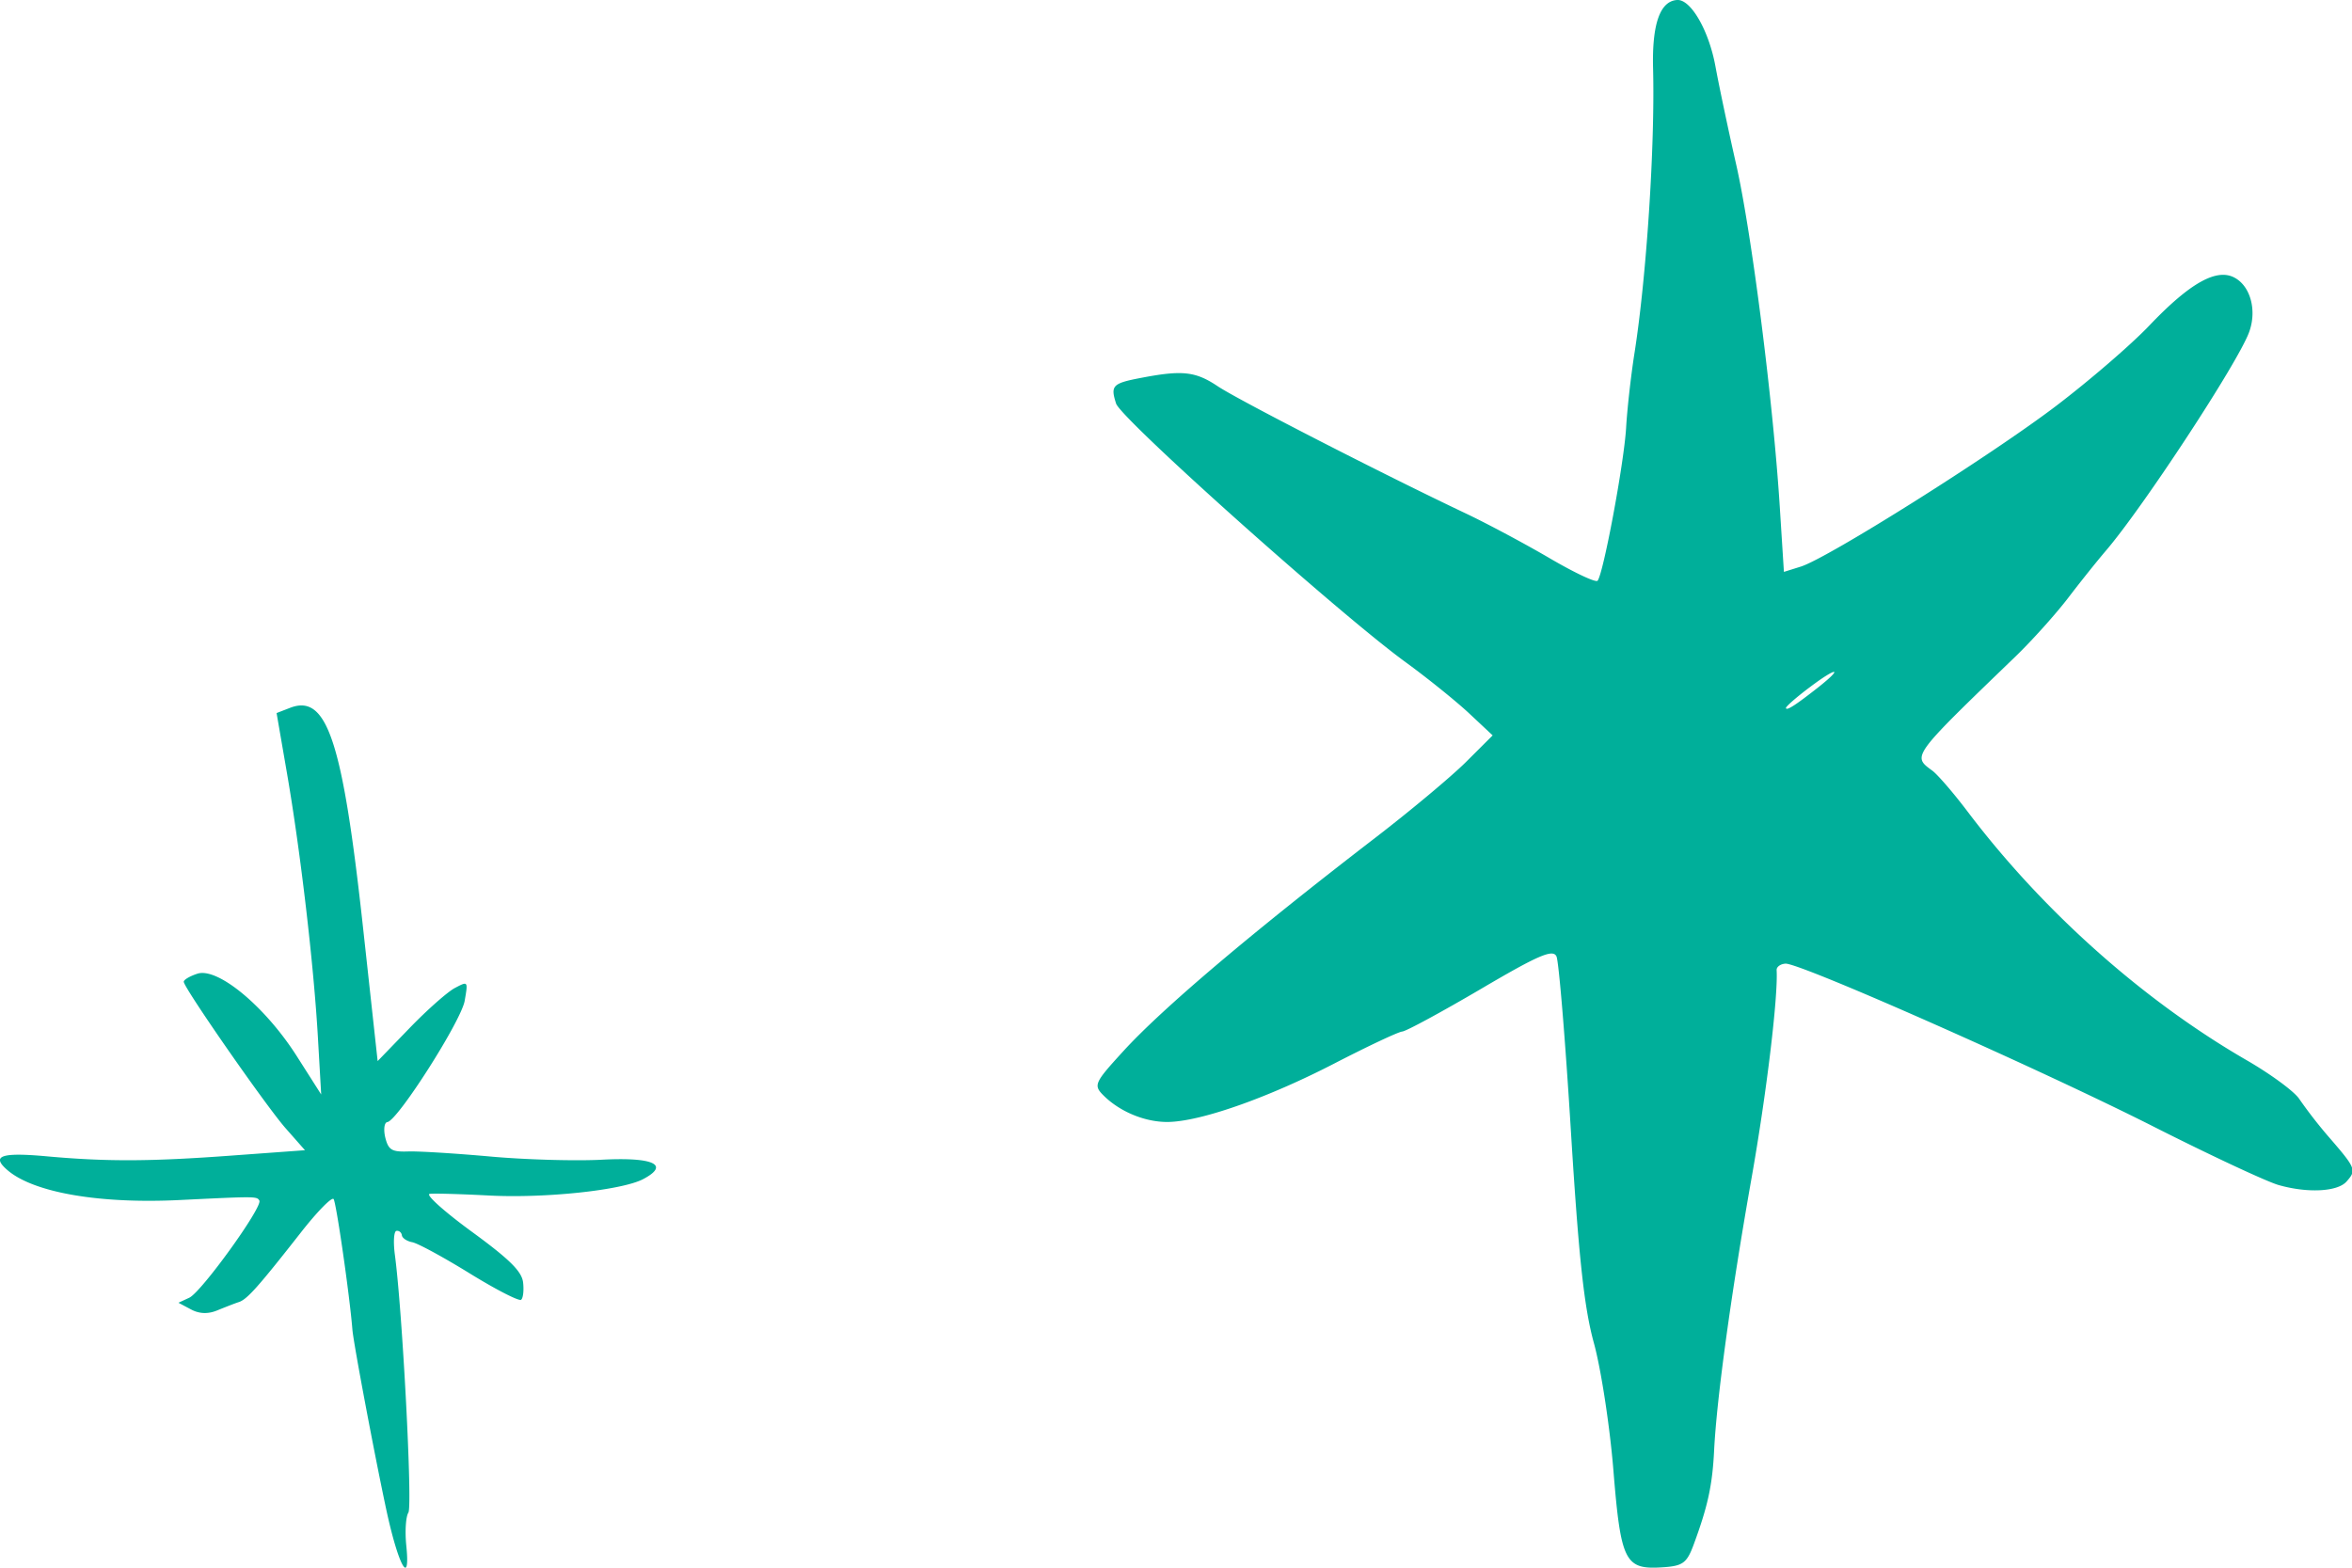 <svg xmlns="http://www.w3.org/2000/svg" width="30" height="20" fill="none"><path fill="#00AF9A" d="M2.518 12.422c-.099.032-.177.079-.174.104.01.09 1.061 1.6 1.301 1.87l.245.278-.93.068c-1.04.077-1.598.079-2.363.01-.583-.053-.714-.007-.502.176.333.287 1.174.433 2.207.381.962-.047.974-.047 1.006.007.047.078-.74 1.17-.894 1.24l-.138.064.16.085q.161.087.341.01c.099-.04.22-.088.271-.104.105-.035.25-.199.784-.88.209-.268.399-.463.423-.434.034.044.205 1.23.24 1.666.014.172.276 1.564.43 2.287.156.727.313 1.011.257.465-.018-.178-.006-.366.027-.418.054-.085-.076-2.576-.173-3.294-.021-.161-.012-.296.021-.3.034-.005.064.021.069.056.004.036.064.076.133.089.07.013.399.192.733.398s.628.357.655.336c.026-.021.037-.121.025-.223-.018-.14-.17-.292-.659-.649-.35-.256-.589-.471-.532-.479s.39.002.739.02c.721.04 1.72-.066 1.987-.21.34-.181.13-.28-.527-.246-.335.018-.974 0-1.42-.04s-.921-.07-1.056-.065c-.208.007-.25-.02-.29-.179-.024-.103-.012-.191.027-.196.13-.016.94-1.287.986-1.546.044-.254.044-.254-.126-.164-.094.05-.354.28-.577.511l-.407.421-.186-1.7c-.261-2.387-.46-2.988-.93-2.807l-.173.067.133.77c.172.996.341 2.442.394 3.366l.042.73-.31-.487c-.403-.634-1.009-1.138-1.269-1.054M22.754 7.296l-.053-.834c-.085-1.341-.36-3.501-.556-4.364-.1-.44-.218-.999-.263-1.244-.083-.462-.315-.865-.49-.854-.218.013-.321.307-.307.869.026.993-.085 2.683-.24 3.655-.042.27-.09.691-.104.937-.028.457-.291 1.865-.364 1.948-.023.026-.296-.103-.607-.285-.312-.183-.791-.439-1.066-.57-1.062-.503-2.915-1.454-3.173-1.627-.281-.188-.45-.207-.967-.108-.376.071-.402.099-.328.33.064.196 2.855 2.69 3.694 3.3.28.204.643.497.809.652l.3.281-.343.342c-.189.187-.708.621-1.154.964-1.584 1.218-2.71 2.172-3.21 2.718-.38.416-.39.439-.247.579.22.214.563.346.859.327.435-.026 1.26-.323 2.077-.745.426-.22.815-.403.865-.407s.5-.248 1.001-.542c.737-.434.922-.513.966-.416.03.066.113 1.069.184 2.229.1 1.613.168 2.249.294 2.706.09.328.202 1.056.248 1.619.094 1.162.147 1.269.615 1.24.27-.016.32-.052.408-.288.182-.493.24-.76.262-1.21.034-.665.217-1.997.477-3.467.192-1.085.34-2.32.32-2.655-.002-.041.049-.078.113-.082.183-.011 3.26 1.352 4.703 2.083.712.36 1.424.693 1.582.74.37.107.756.088.871-.043.128-.144.12-.168-.206-.546a6 6 0 0 1-.394-.504c-.056-.092-.358-.315-.67-.496-1.323-.764-2.6-1.902-3.56-3.17-.181-.24-.386-.477-.454-.527-.257-.188-.267-.174 1.056-1.45.215-.207.521-.548.682-.759.16-.21.377-.48.48-.6.475-.556 1.681-2.395 1.823-2.783.102-.275.02-.586-.184-.696-.229-.125-.571.067-1.088.61-.23.242-.766.704-1.191 1.027-.84.638-2.905 1.937-3.253 2.048zm.435 1.475c-.289.227-.406.302-.409.261-.001-.019.137-.14.307-.267.346-.261.434-.256.102.006"/></svg>